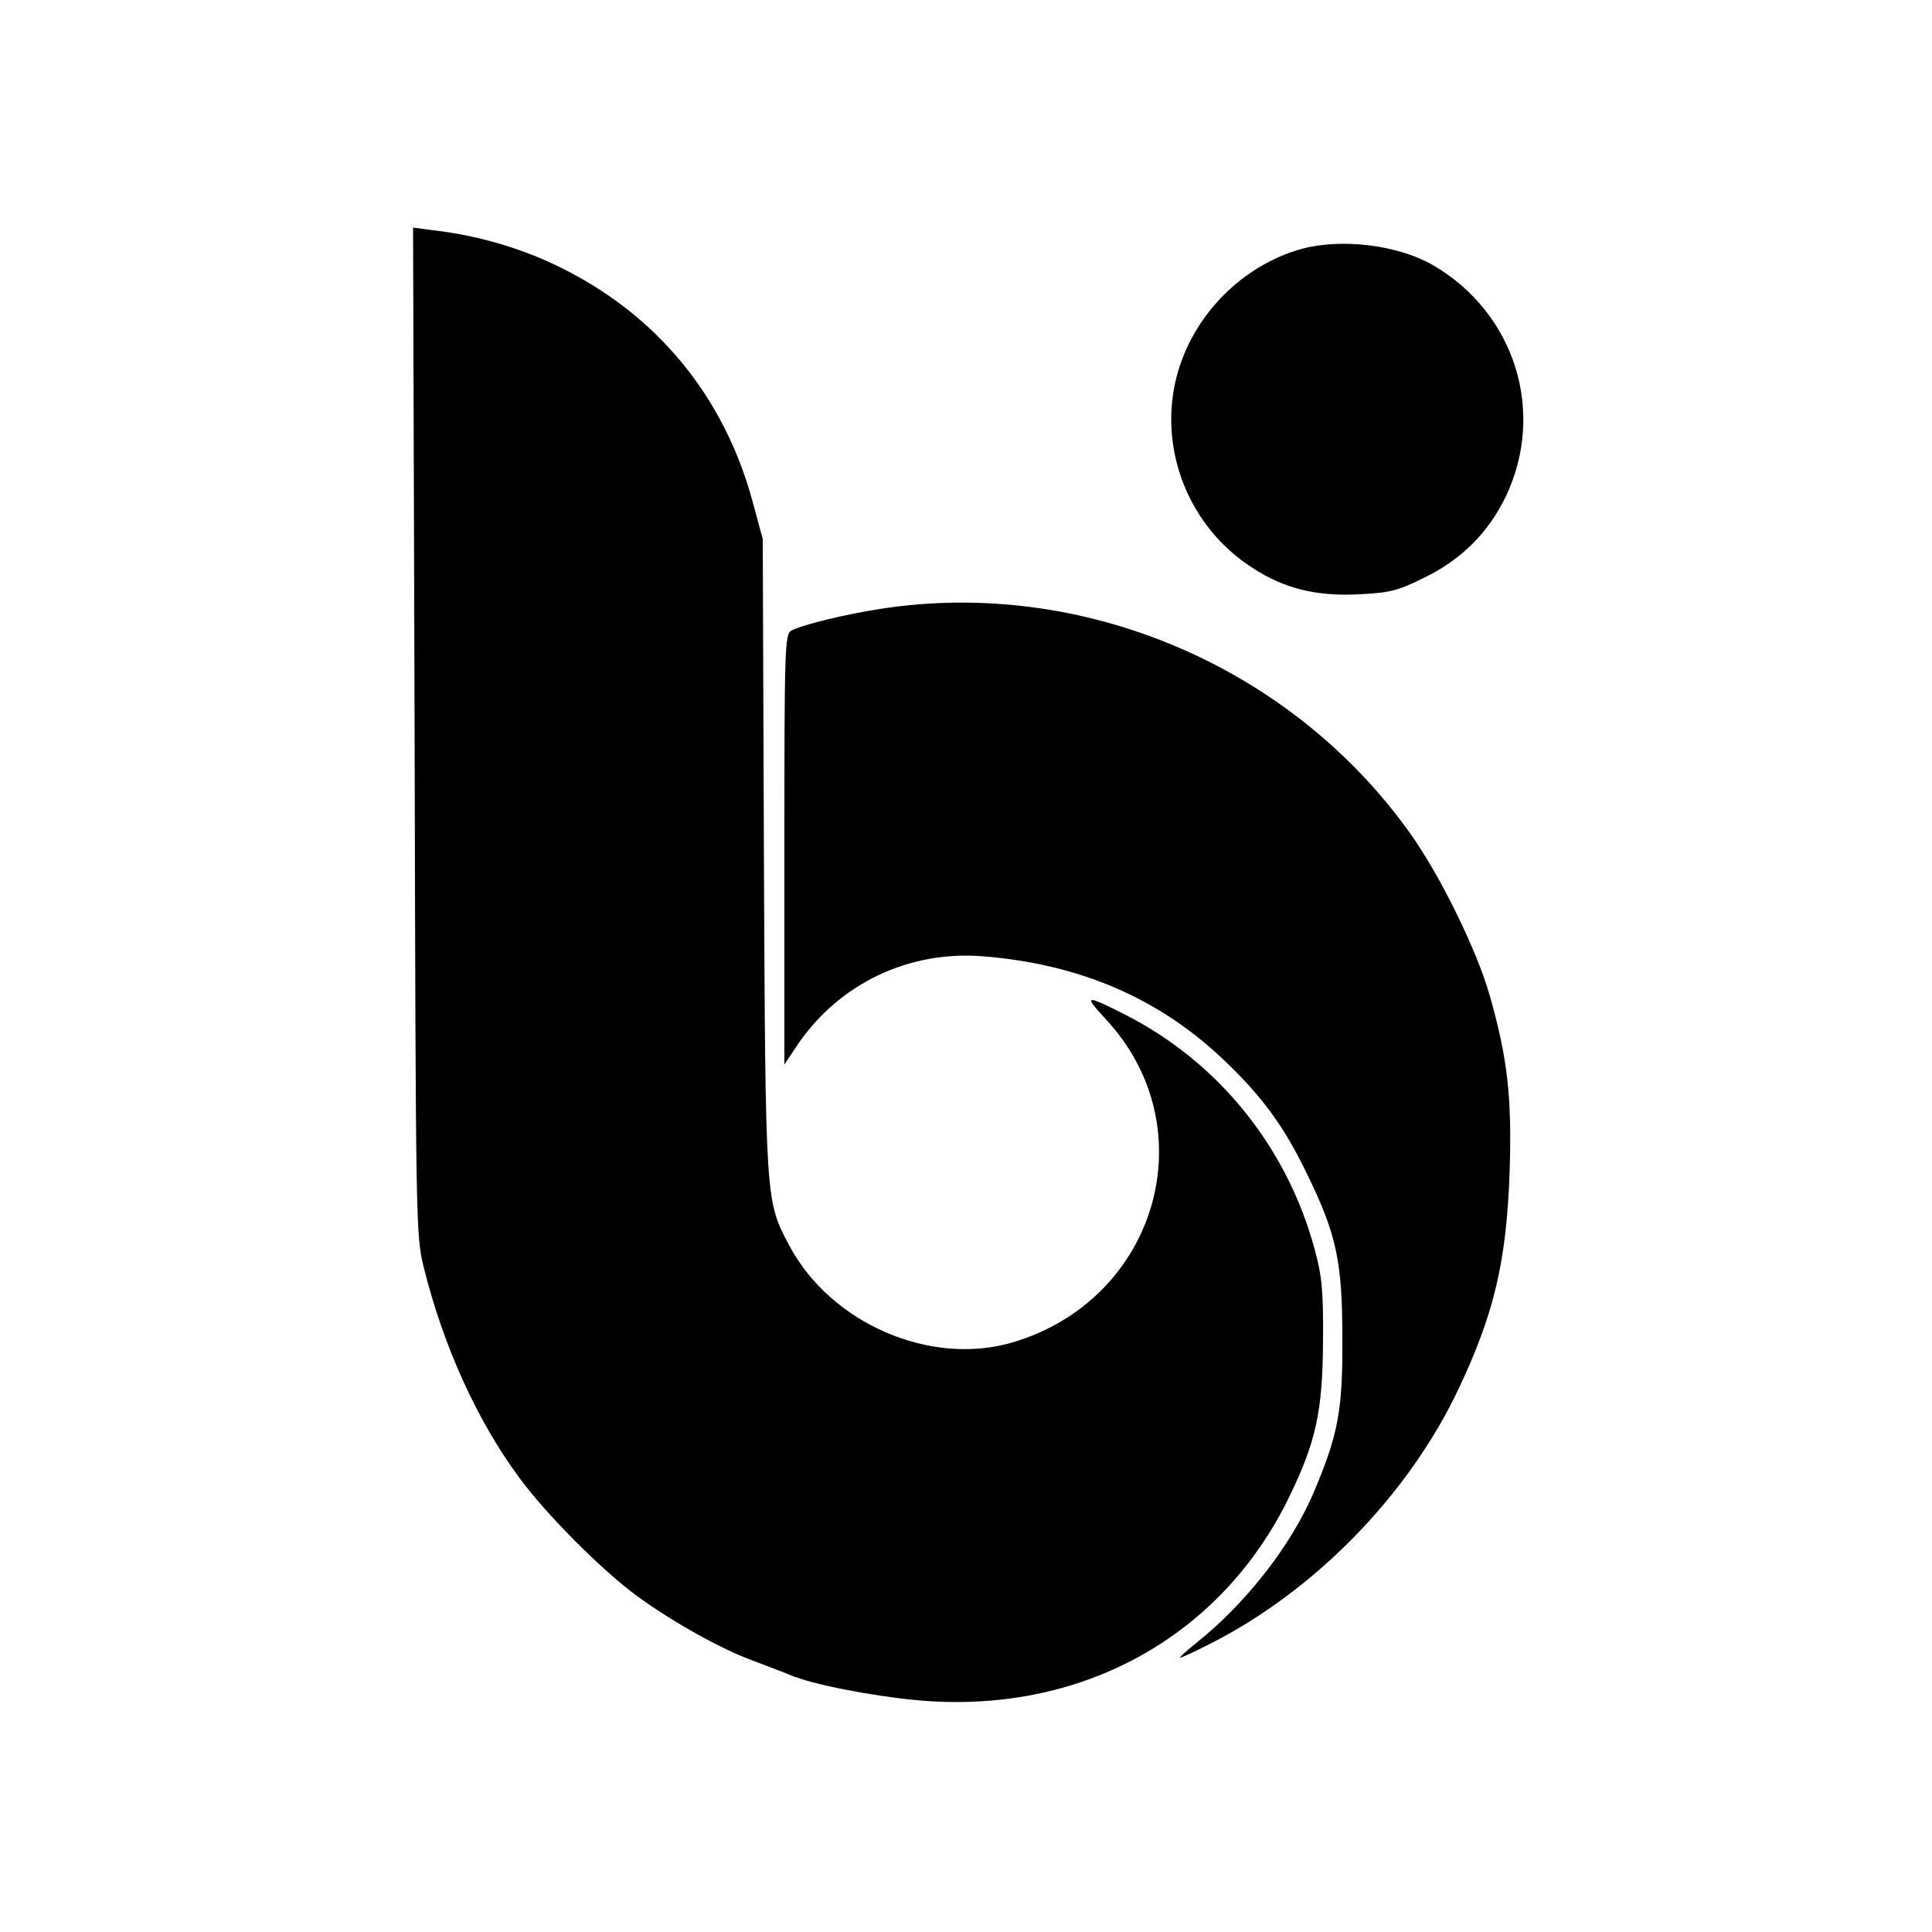 <?xml version="1.0" standalone="no"?>
<!DOCTYPE svg PUBLIC "-//W3C//DTD SVG 20010904//EN"
 "http://www.w3.org/TR/2001/REC-SVG-20010904/DTD/svg10.dtd">
<svg version="1.0" xmlns="http://www.w3.org/2000/svg"
 width="500pt" height="500pt" viewBox="0 0 500 500"
 preserveAspectRatio="xMidYMid meet">
<g transform="translate(0,500) scale(0.1,-0.1)"
fill="#000000" stroke="none">
<path d="M1073 3108 c3 -1291 3 -1304 24 -1389 50 -202 138 -396 246 -542 69
-95 216 -242 305 -307 90 -66 215 -136 296 -166 39 -15 85 -32 101 -39 56 -24
210 -54 327 -65 420 -39 786 160 964 525 70 144 87 223 88 405 1 132 -3 168
-22 238 -72 265 -250 484 -490 606 -105 53 -109 52 -49 -13 260 -281 132 -724
-242 -835 -213 -63 -471 49 -578 250 -62 117 -62 108 -66 1009 l-3 820 -26 96
c-74 274 -249 486 -502 609 -98 48 -211 81 -324 94 l-53 7 4 -1303z"/>
<path d="M3369 4356 c-155 -43 -283 -173 -324 -331 -48 -187 31 -389 197 -495
81 -53 165 -74 276 -68 79 4 99 9 166 42 99 48 168 118 213 211 104 219 24
474 -187 598 -91 53 -237 71 -341 43z"/>
<path d="M2277 3424 c-90 -14 -198 -40 -229 -56 -17 -8 -18 -45 -18 -566 l0
-557 34 51 c107 158 288 245 481 229 249 -20 454 -108 622 -268 99 -94 156
-172 214 -292 78 -159 93 -229 93 -430 1 -186 -11 -248 -74 -397 -58 -137
-176 -288 -303 -389 -27 -22 -46 -39 -43 -39 4 0 37 15 74 34 273 137 516 386
646 660 93 196 125 332 133 566 6 193 -6 294 -52 455 -34 118 -127 308 -206
419 -309 433 -849 662 -1372 580z"/>
</g>
</svg>
